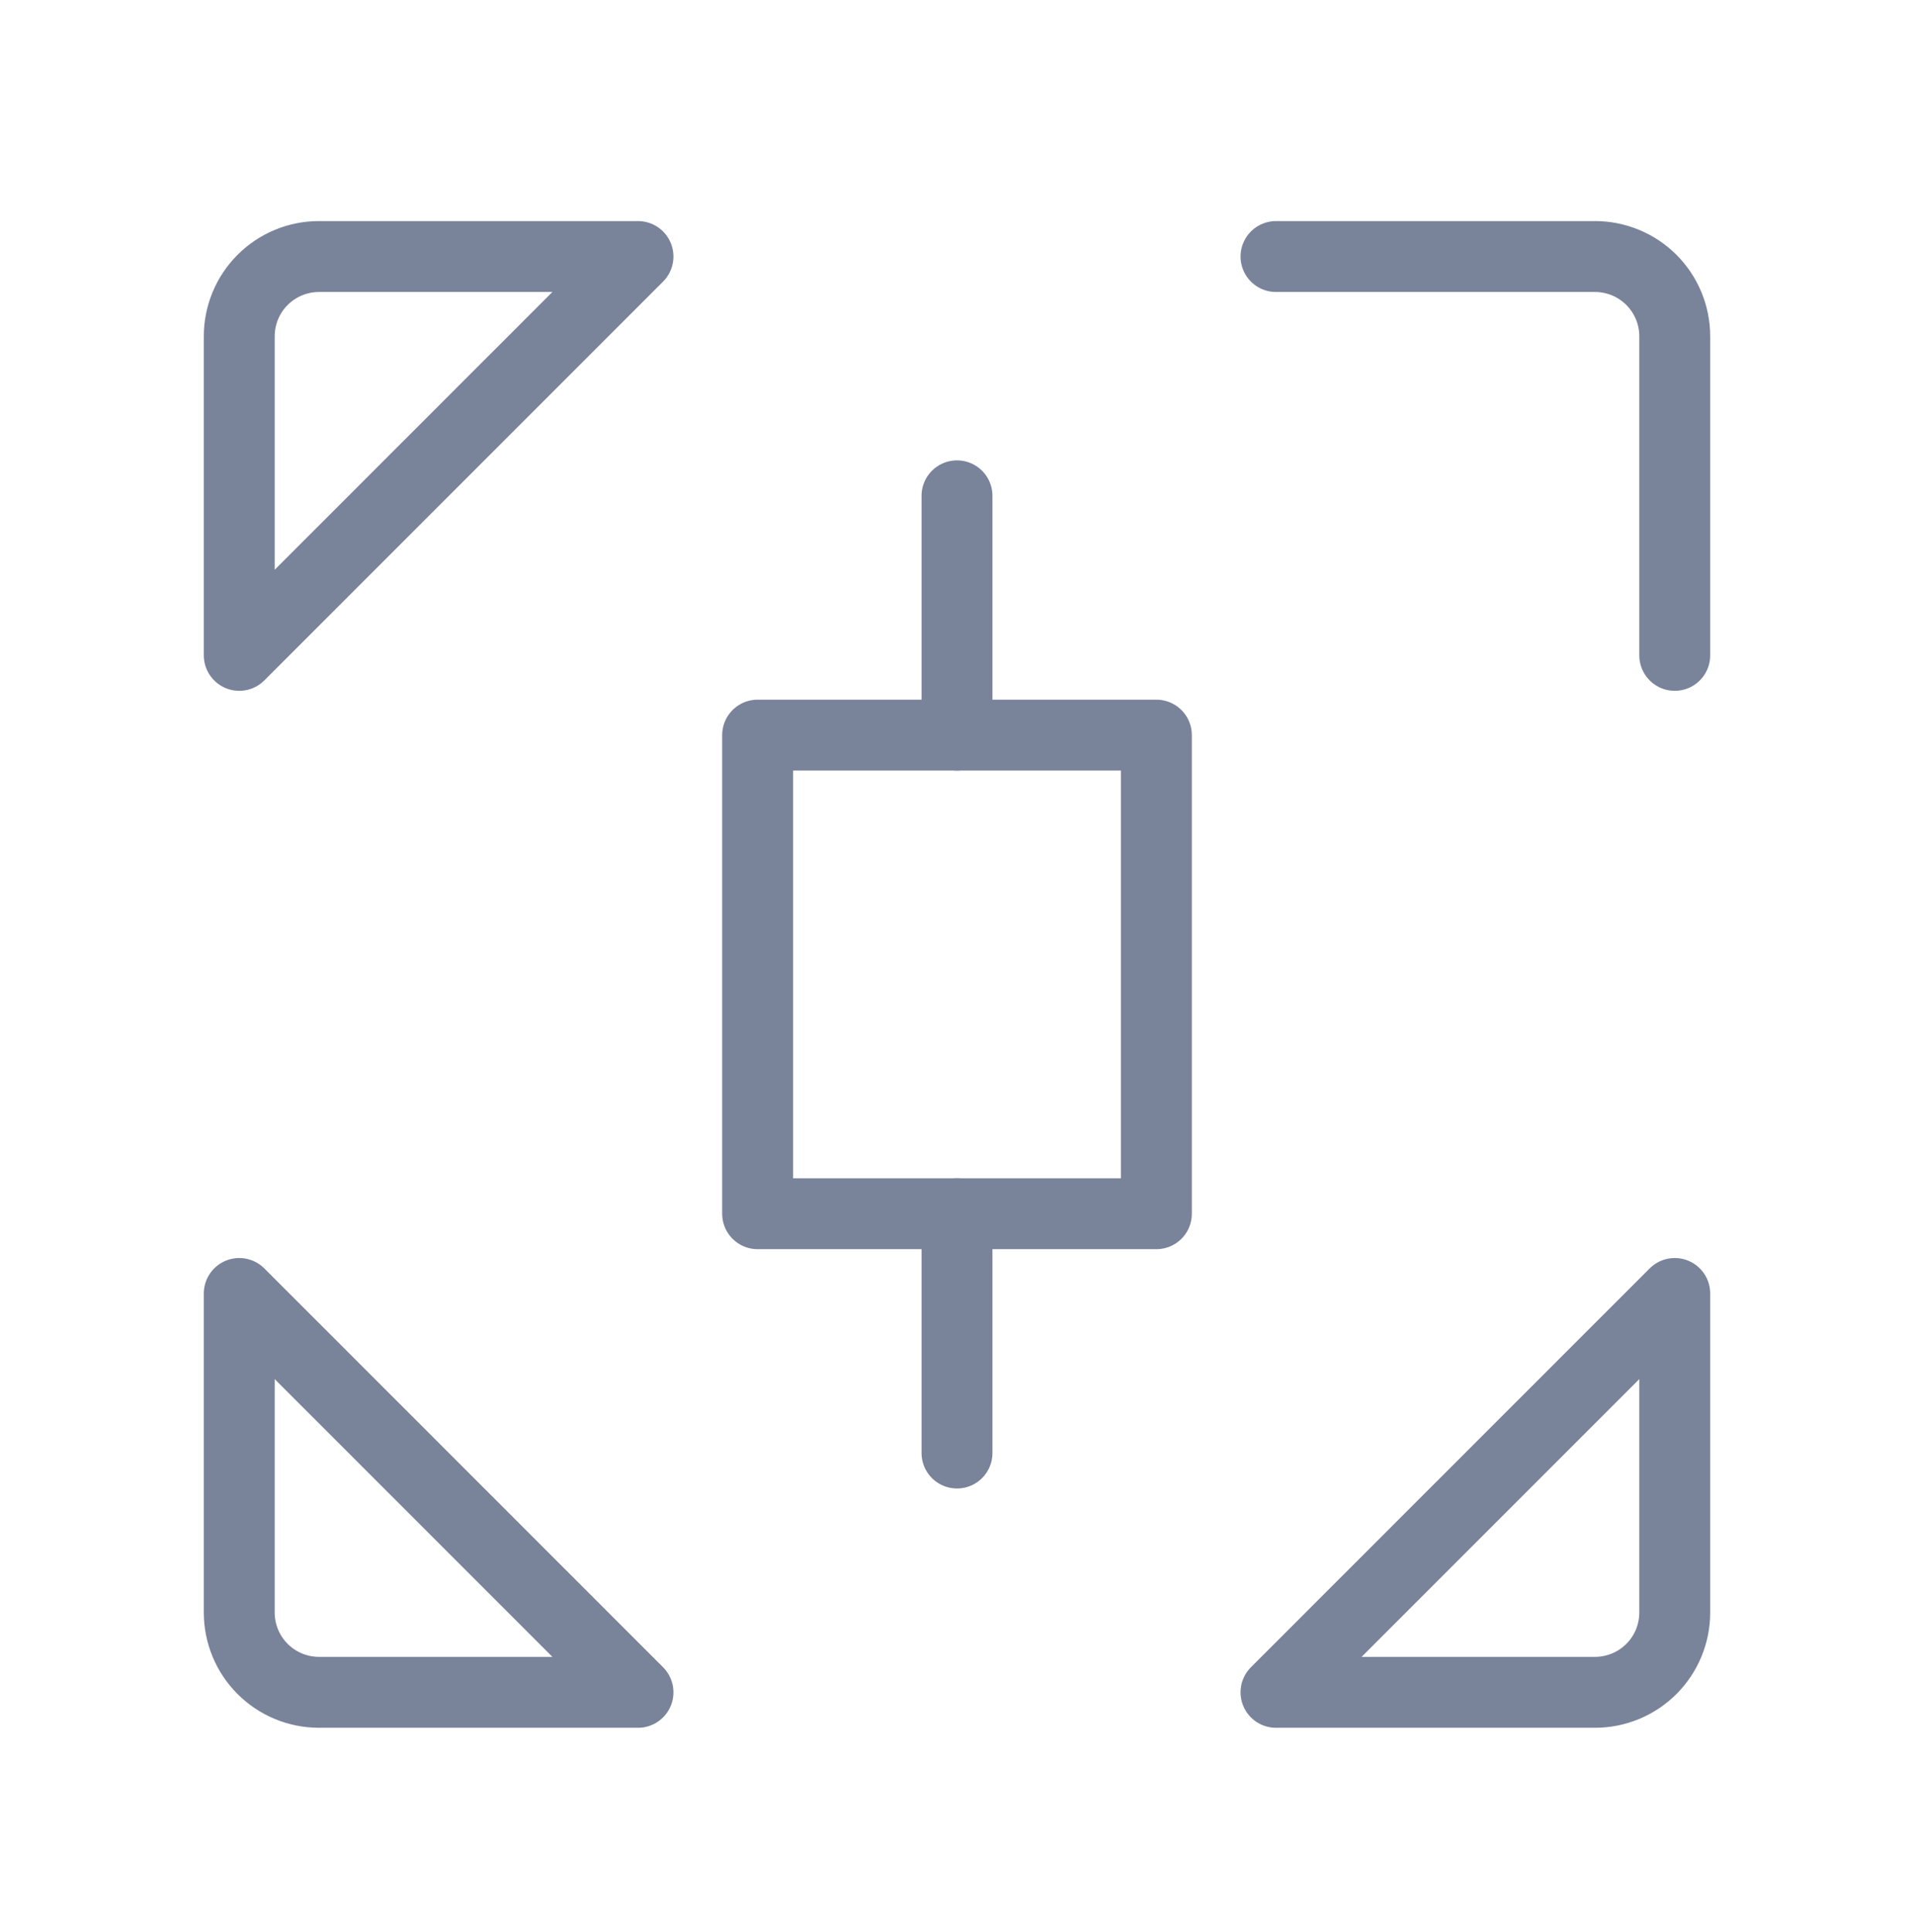 <svg width="108" height="109" viewBox="0 0 108 109" fill="none" xmlns="http://www.w3.org/2000/svg">
<path d="M72 14.472H90C91.194 14.472 92.338 14.946 93.182 15.79C94.026 16.634 94.5 17.778 94.5 18.972V36.972M36 14.472H18C16.806 14.472 15.662 14.946 14.818 15.79C13.974 16.634 13.5 17.778 13.5 18.972V36.972L36 14.472ZM36 95.472H18C16.806 95.472 15.662 94.998 14.818 94.154C13.974 93.31 13.5 92.165 13.5 90.972V72.972L36 95.472ZM72 95.472H90C91.194 95.472 92.338 94.998 93.182 94.154C94.026 93.31 94.5 92.165 94.5 90.972V72.972L72 95.472Z" stroke="#79839A" stroke-width="4" stroke-linecap="round" stroke-linejoin="round"/>
<path d="M42.75 41.472H65.25V68.472H42.75V41.472Z" stroke="#79839A" stroke-width="4" stroke-linejoin="round"/>
<path d="M54 81.972V68.472M54 41.472V27.972V41.472Z" stroke="#79839A" stroke-width="4" stroke-linecap="round" stroke-linejoin="round"/>
</svg>
